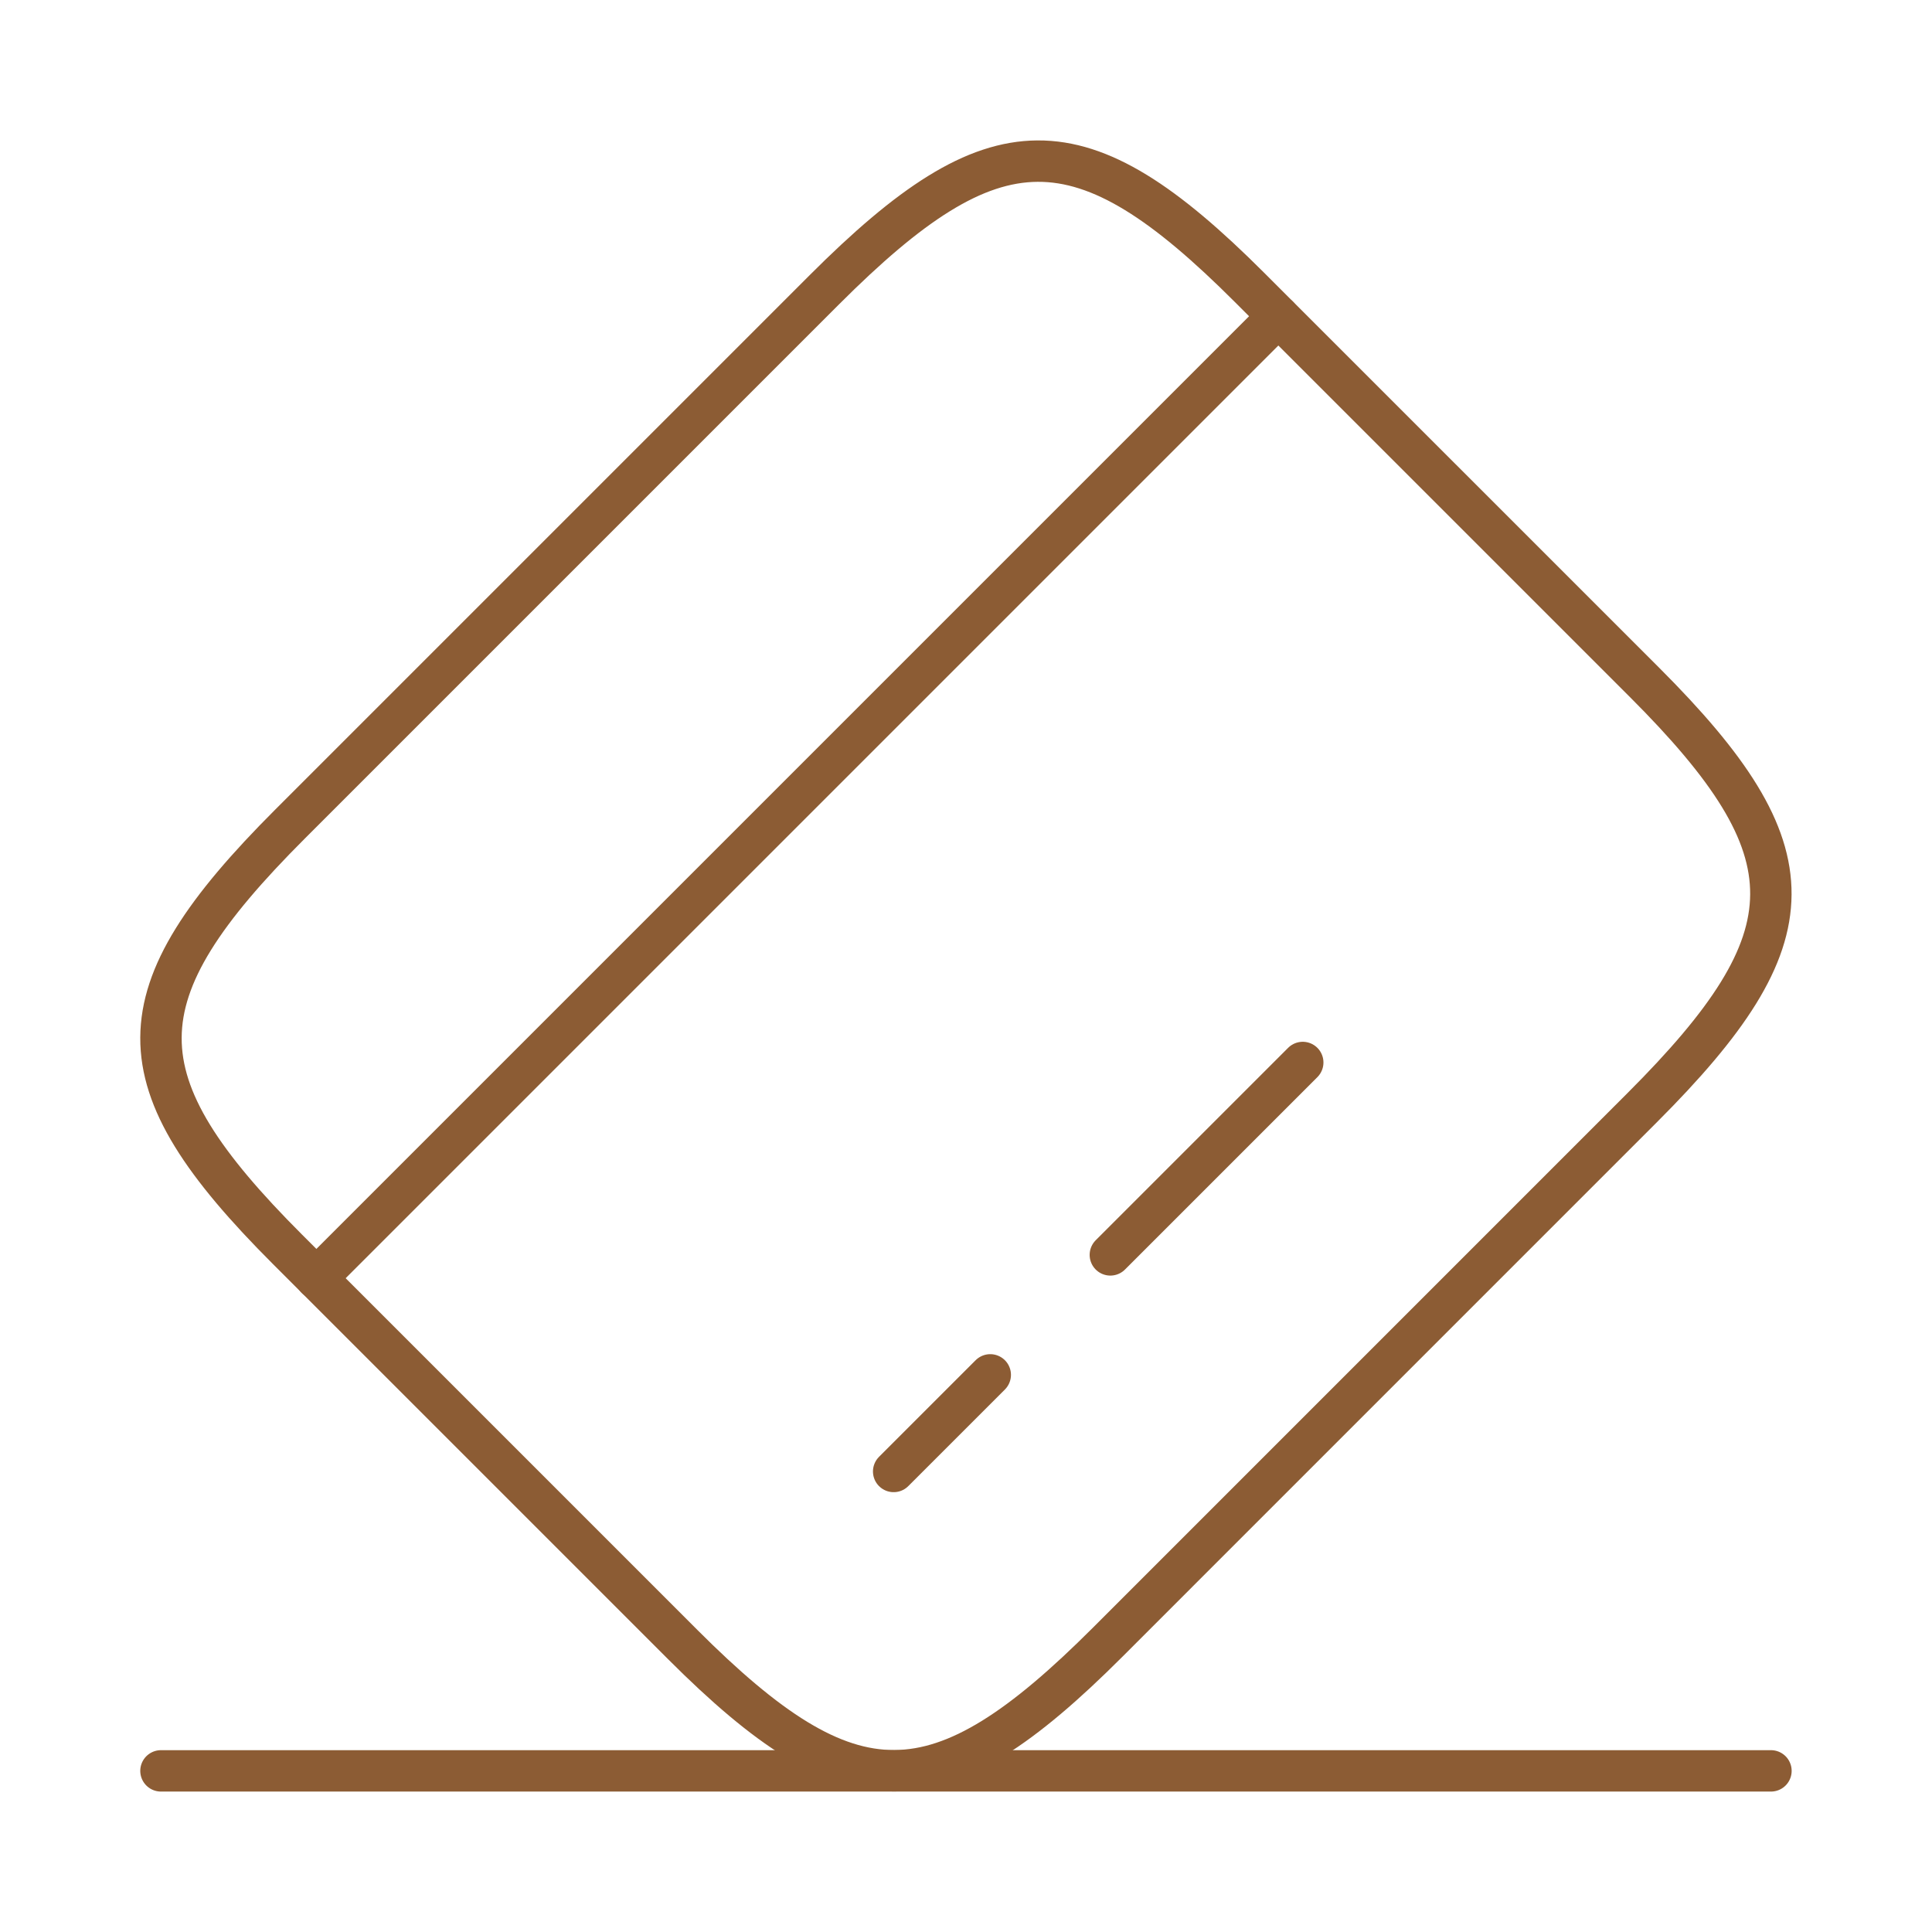 <svg width="70" height="70" viewBox="0 0 70 70" fill="none" xmlns="http://www.w3.org/2000/svg">
<path d="M11.461 46.314L46.315 11.46" stroke="url(#paint0_linear_853_3926)" stroke-width="1.5" stroke-miterlimit="10" stroke-linecap="round" stroke-linejoin="round"/>
<path d="M32.379 53.314L35.879 49.814" stroke="url(#paint1_linear_853_3926)" stroke-width="1.5" stroke-miterlimit="10" stroke-linecap="round" stroke-linejoin="round"/>
<path d="M40.23 45.467L47.201 38.496" stroke="url(#paint2_linear_853_3926)" stroke-width="1.5" stroke-miterlimit="10" stroke-linecap="round" stroke-linejoin="round"/>
<path d="M10.502 29.864L29.869 10.497C36.052 4.314 39.144 4.285 45.269 10.41L59.59 24.73C65.715 30.855 65.686 33.947 59.502 40.13L40.136 59.497C33.952 65.68 30.861 65.71 24.736 59.585L10.415 45.264C4.29 39.139 4.29 36.076 10.502 29.864Z" stroke="url(#paint3_linear_853_3926)" stroke-width="1.5" stroke-linecap="round" stroke-linejoin="round"/>
<path d="M5.832 64.162H64.165" stroke="url(#paint4_linear_853_3926)" stroke-width="1.5" stroke-linecap="round" stroke-linejoin="round"/>
<defs>
<linearGradient id="paint0_linear_853_3926" x1="11.189" y1="47.69" x2="47.719" y2="46.214" gradientUnits="userSpaceOnUse">
<stop stop-color="#8C5C34"/>
<stop offset="1" stop-color="#8C5C34"/>
</linearGradient>
<linearGradient id="paint1_linear_853_3926" x1="32.352" y1="53.452" x2="36.02" y2="53.304" gradientUnits="userSpaceOnUse">
<stop stop-color="#8C5C34"/>
<stop offset="1" stop-color="#8C5C34"/>
</linearGradient>
<linearGradient id="paint2_linear_853_3926" x1="40.176" y1="45.742" x2="47.482" y2="45.447" gradientUnits="userSpaceOnUse">
<stop stop-color="#8C5C34"/>
<stop offset="1" stop-color="#8C5C34"/>
</linearGradient>
<linearGradient id="paint3_linear_853_3926" x1="5.376" y1="66.459" x2="66.512" y2="63.988" gradientUnits="userSpaceOnUse">
<stop stop-color="#8C5C34"/>
<stop offset="1" stop-color="#8C5C34"/>
</linearGradient>
<linearGradient id="paint4_linear_853_3926" x1="5.376" y1="65.202" x2="14.72" y2="43.182" gradientUnits="userSpaceOnUse">
<stop stop-color="#8C5C34"/>
<stop offset="1" stop-color="#8C5C34"/>
</linearGradient>
</defs>
</svg>
